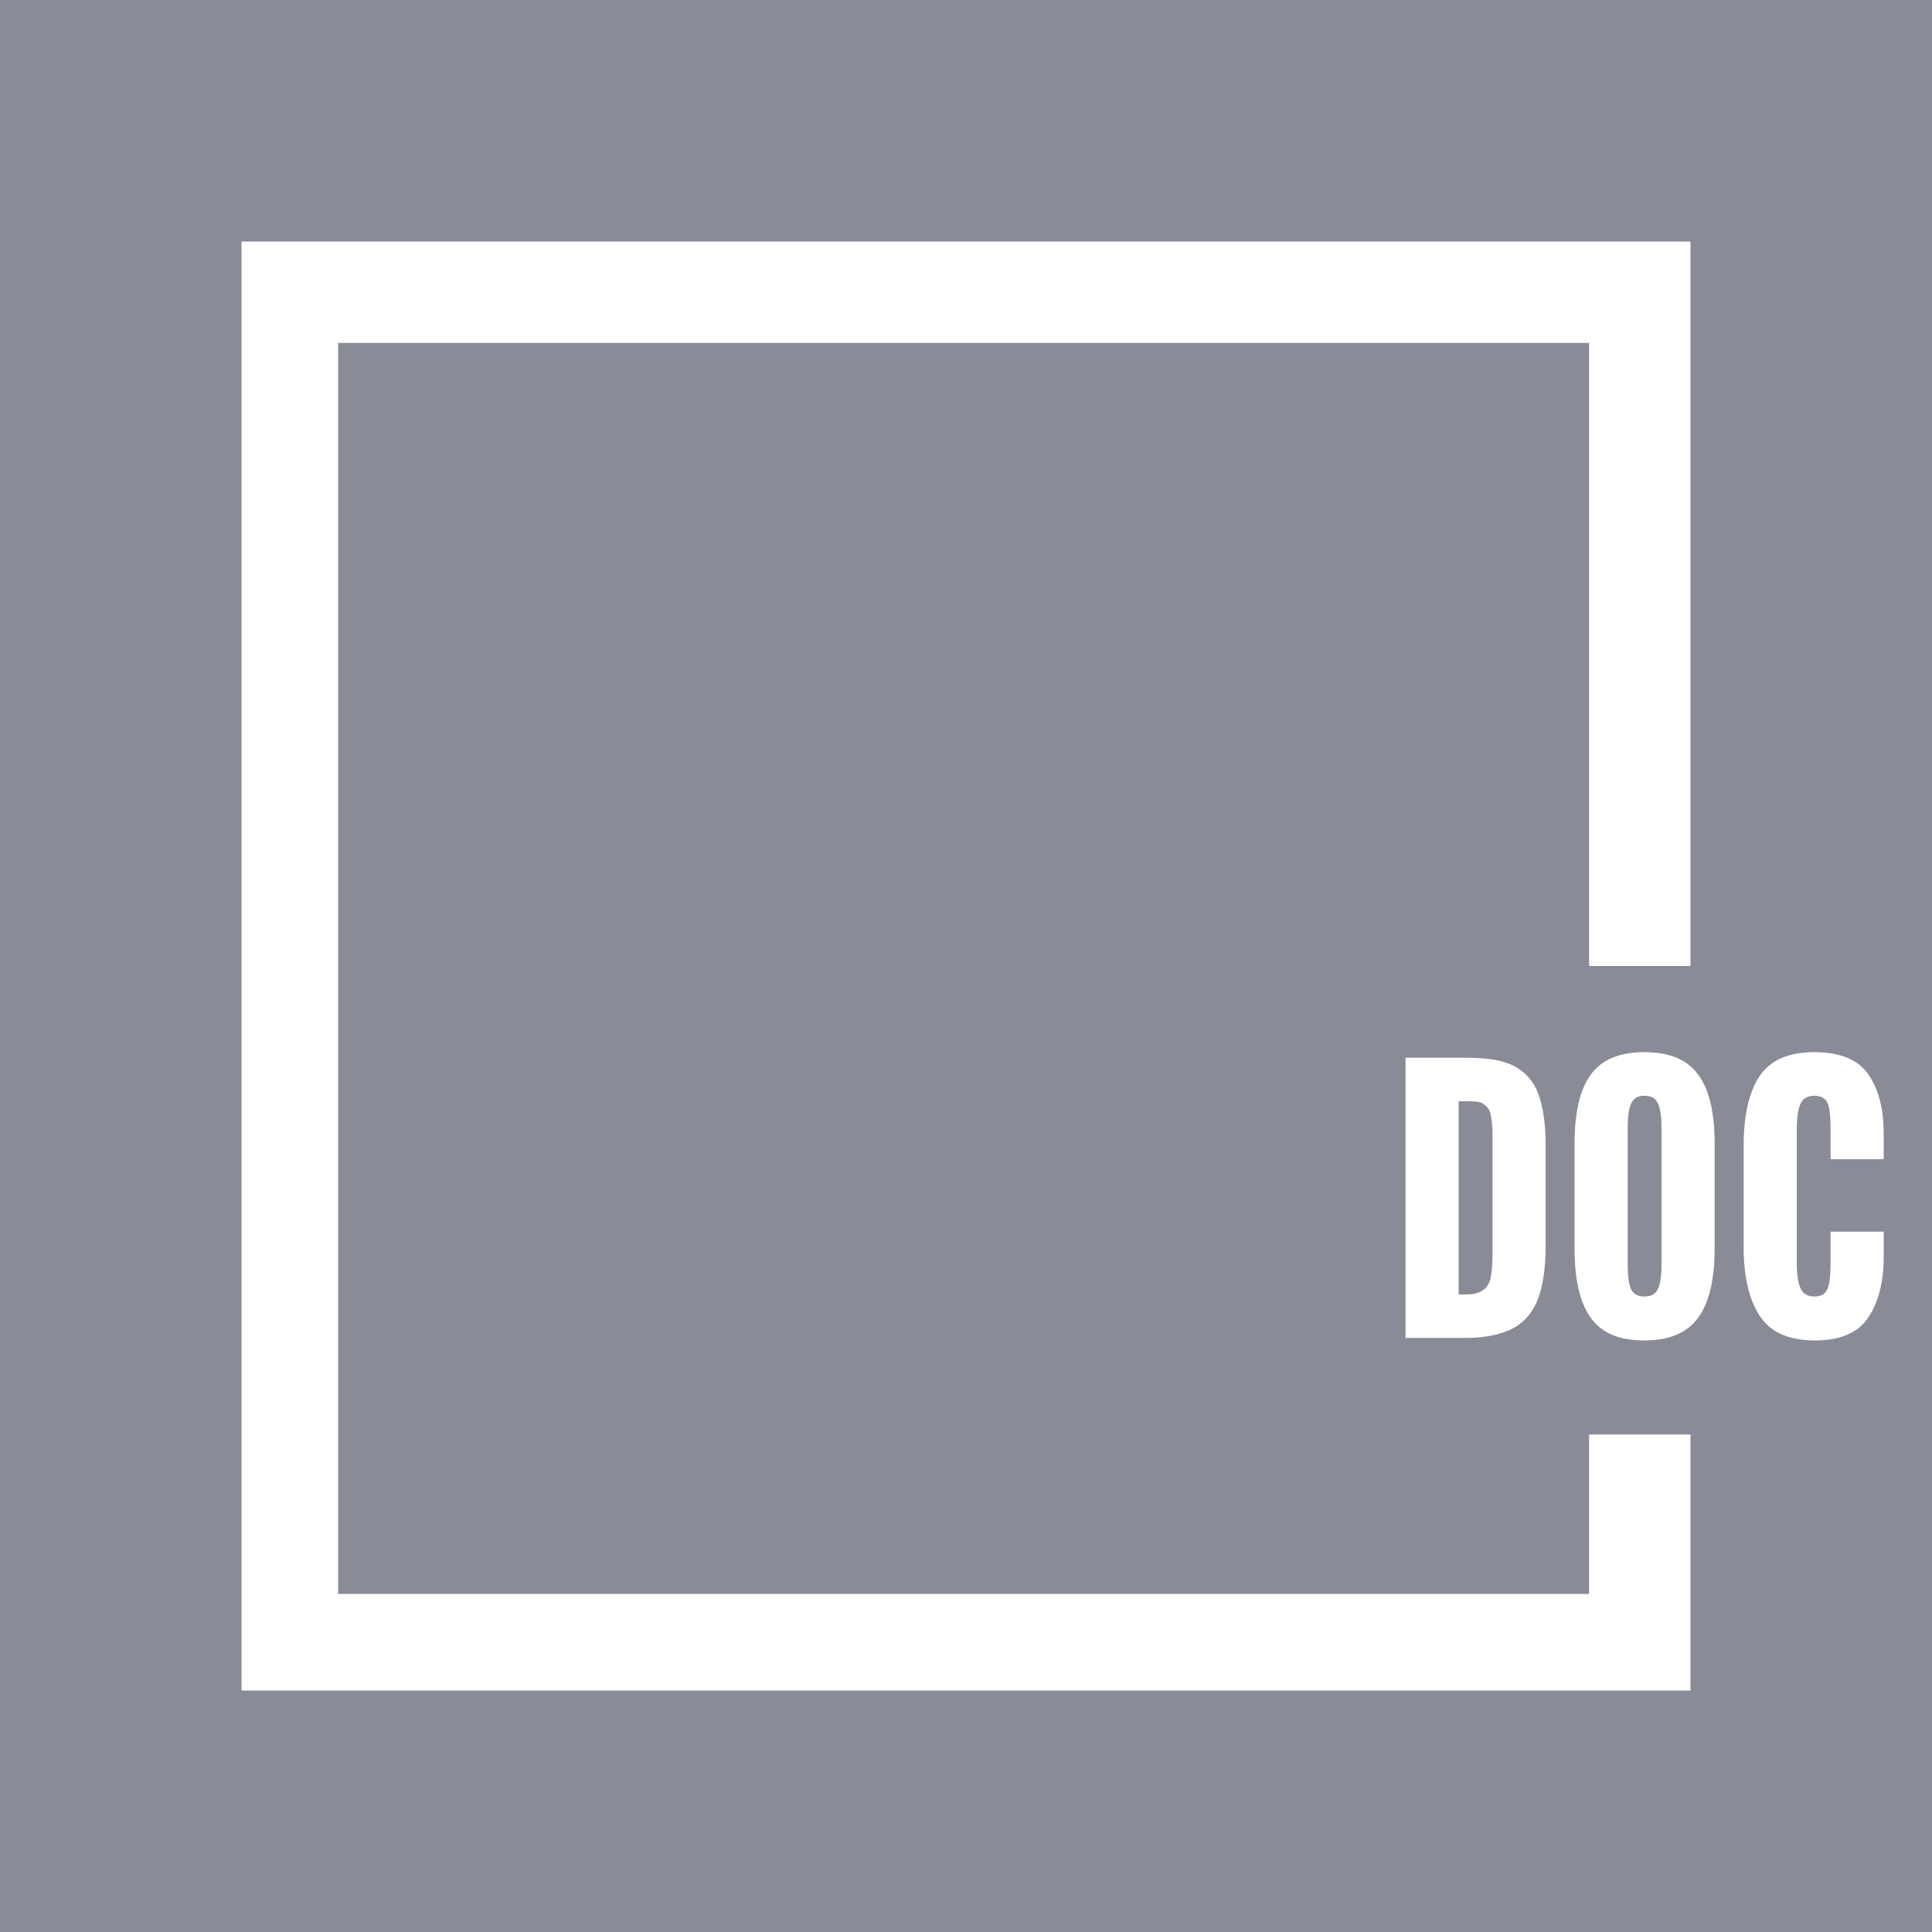 <?xml version="1.0" encoding="utf-8"?>
<!-- Generator: Adobe Illustrator 16.0.0, SVG Export Plug-In . SVG Version: 6.00 Build 0)  -->
<!DOCTYPE svg PUBLIC "-//W3C//DTD SVG 1.1//EN" "http://www.w3.org/Graphics/SVG/1.1/DTD/svg11.dtd">
<svg version="1.1" id="Layer_1" xmlns="http://www.w3.org/2000/svg" xmlns:xlink="http://www.w3.org/1999/xlink" x="0px" y="0px"
	 width="400px" height="400px" viewBox="0 0 400 400" enable-background="new 0 0 400 400" xml:space="preserve">
<g>
	<path fill="#898B96" d="M307.045,228.508c-0.742-0.477-1.896-0.508-3.46-0.508H302v40h1.645c1.565,0,2.718-0.382,3.461-0.933
		c0.742-0.549,1.303-1.39,1.504-2.419c0.2-1.025,0.391-2.598,0.391-4.604v-25.297c0-1.863-0.201-3.18-0.421-4.159
		C308.358,229.61,307.787,228.986,307.045,228.508z"/>
	<path fill="#898B96" d="M340.414,226.865c-1.444,0-2.309,0.609-2.791,1.828c-0.48,1.218-0.623,2.878-0.623,4.98v27.947
		c0,2.103,0.121,3.762,0.564,4.98c0.439,1.218,1.373,1.827,2.898,1.827c1.524,0,2.431-0.609,2.912-1.827
		c0.481-1.219,0.625-2.878,0.625-4.98v-27.947c0-2.15-0.168-3.822-0.65-5.018C342.869,227.463,341.938,226.865,340.414,226.865z"/>
	<path fill="#898B96" d="M0,0v400h400V296.922v-97V0H0z M350,350H50V50h300v144.922V200h-21v-4.078V71H70v259h259v-33h21V350z
		 M320,236.97v21.067c0,4.492-0.545,8.074-1.527,10.75c-0.984,2.676-2.675,4.823-5.022,6.112c-2.347,1.29-5.633,2.101-9.806,2.101
		H291v-58h12.524c4.213,0,7.502,0.434,9.869,1.676s4.095,3.094,5.079,5.746C319.455,229.073,320,232.526,320,236.97z M355,258.396
		c0,6.306-1.055,11.071-3.321,14.296s-6.009,4.837-11.304,4.837c-5.256,0-8.883-1.612-11.13-4.837S326,264.702,326,258.396v-21.57
		c0-6.307,1.018-11.047,3.265-14.225c2.247-3.177,5.946-4.766,11.202-4.766c5.295,0,8.972,1.602,11.238,4.801
		c2.267,3.201,3.295,7.932,3.295,14.189V258.396z M390,240h-11v-6.184c0-2.245-0.116-3.965-0.517-5.16
		c-0.401-1.193-1.321-1.791-2.847-1.791s-2.479,0.634-2.961,1.898c-0.481,1.268-0.676,3.023-0.676,5.268v27.303
		c0,2.293,0.225,4.049,0.727,5.268c0.502,1.218,1.481,1.827,2.966,1.827c1.483,0,2.347-0.609,2.768-1.827
		c0.422-1.219,0.54-2.975,0.54-5.268V255h11v5.26c0,5.445-1.213,9.686-3.339,12.719c-2.127,3.035-5.812,4.551-10.907,4.551
		c-5.295,0-9.122-1.659-11.349-4.98c-2.227-3.32-3.405-8.109-3.405-14.367v-20.926c0-6.4,1.131-11.238,3.338-14.511
		c2.206-3.272,5.992-4.909,11.328-4.909c5.094,0,8.861,1.458,10.988,4.371c2.126,2.915,3.346,7.048,3.346,12.397V240z"/>
</g>
</svg>
